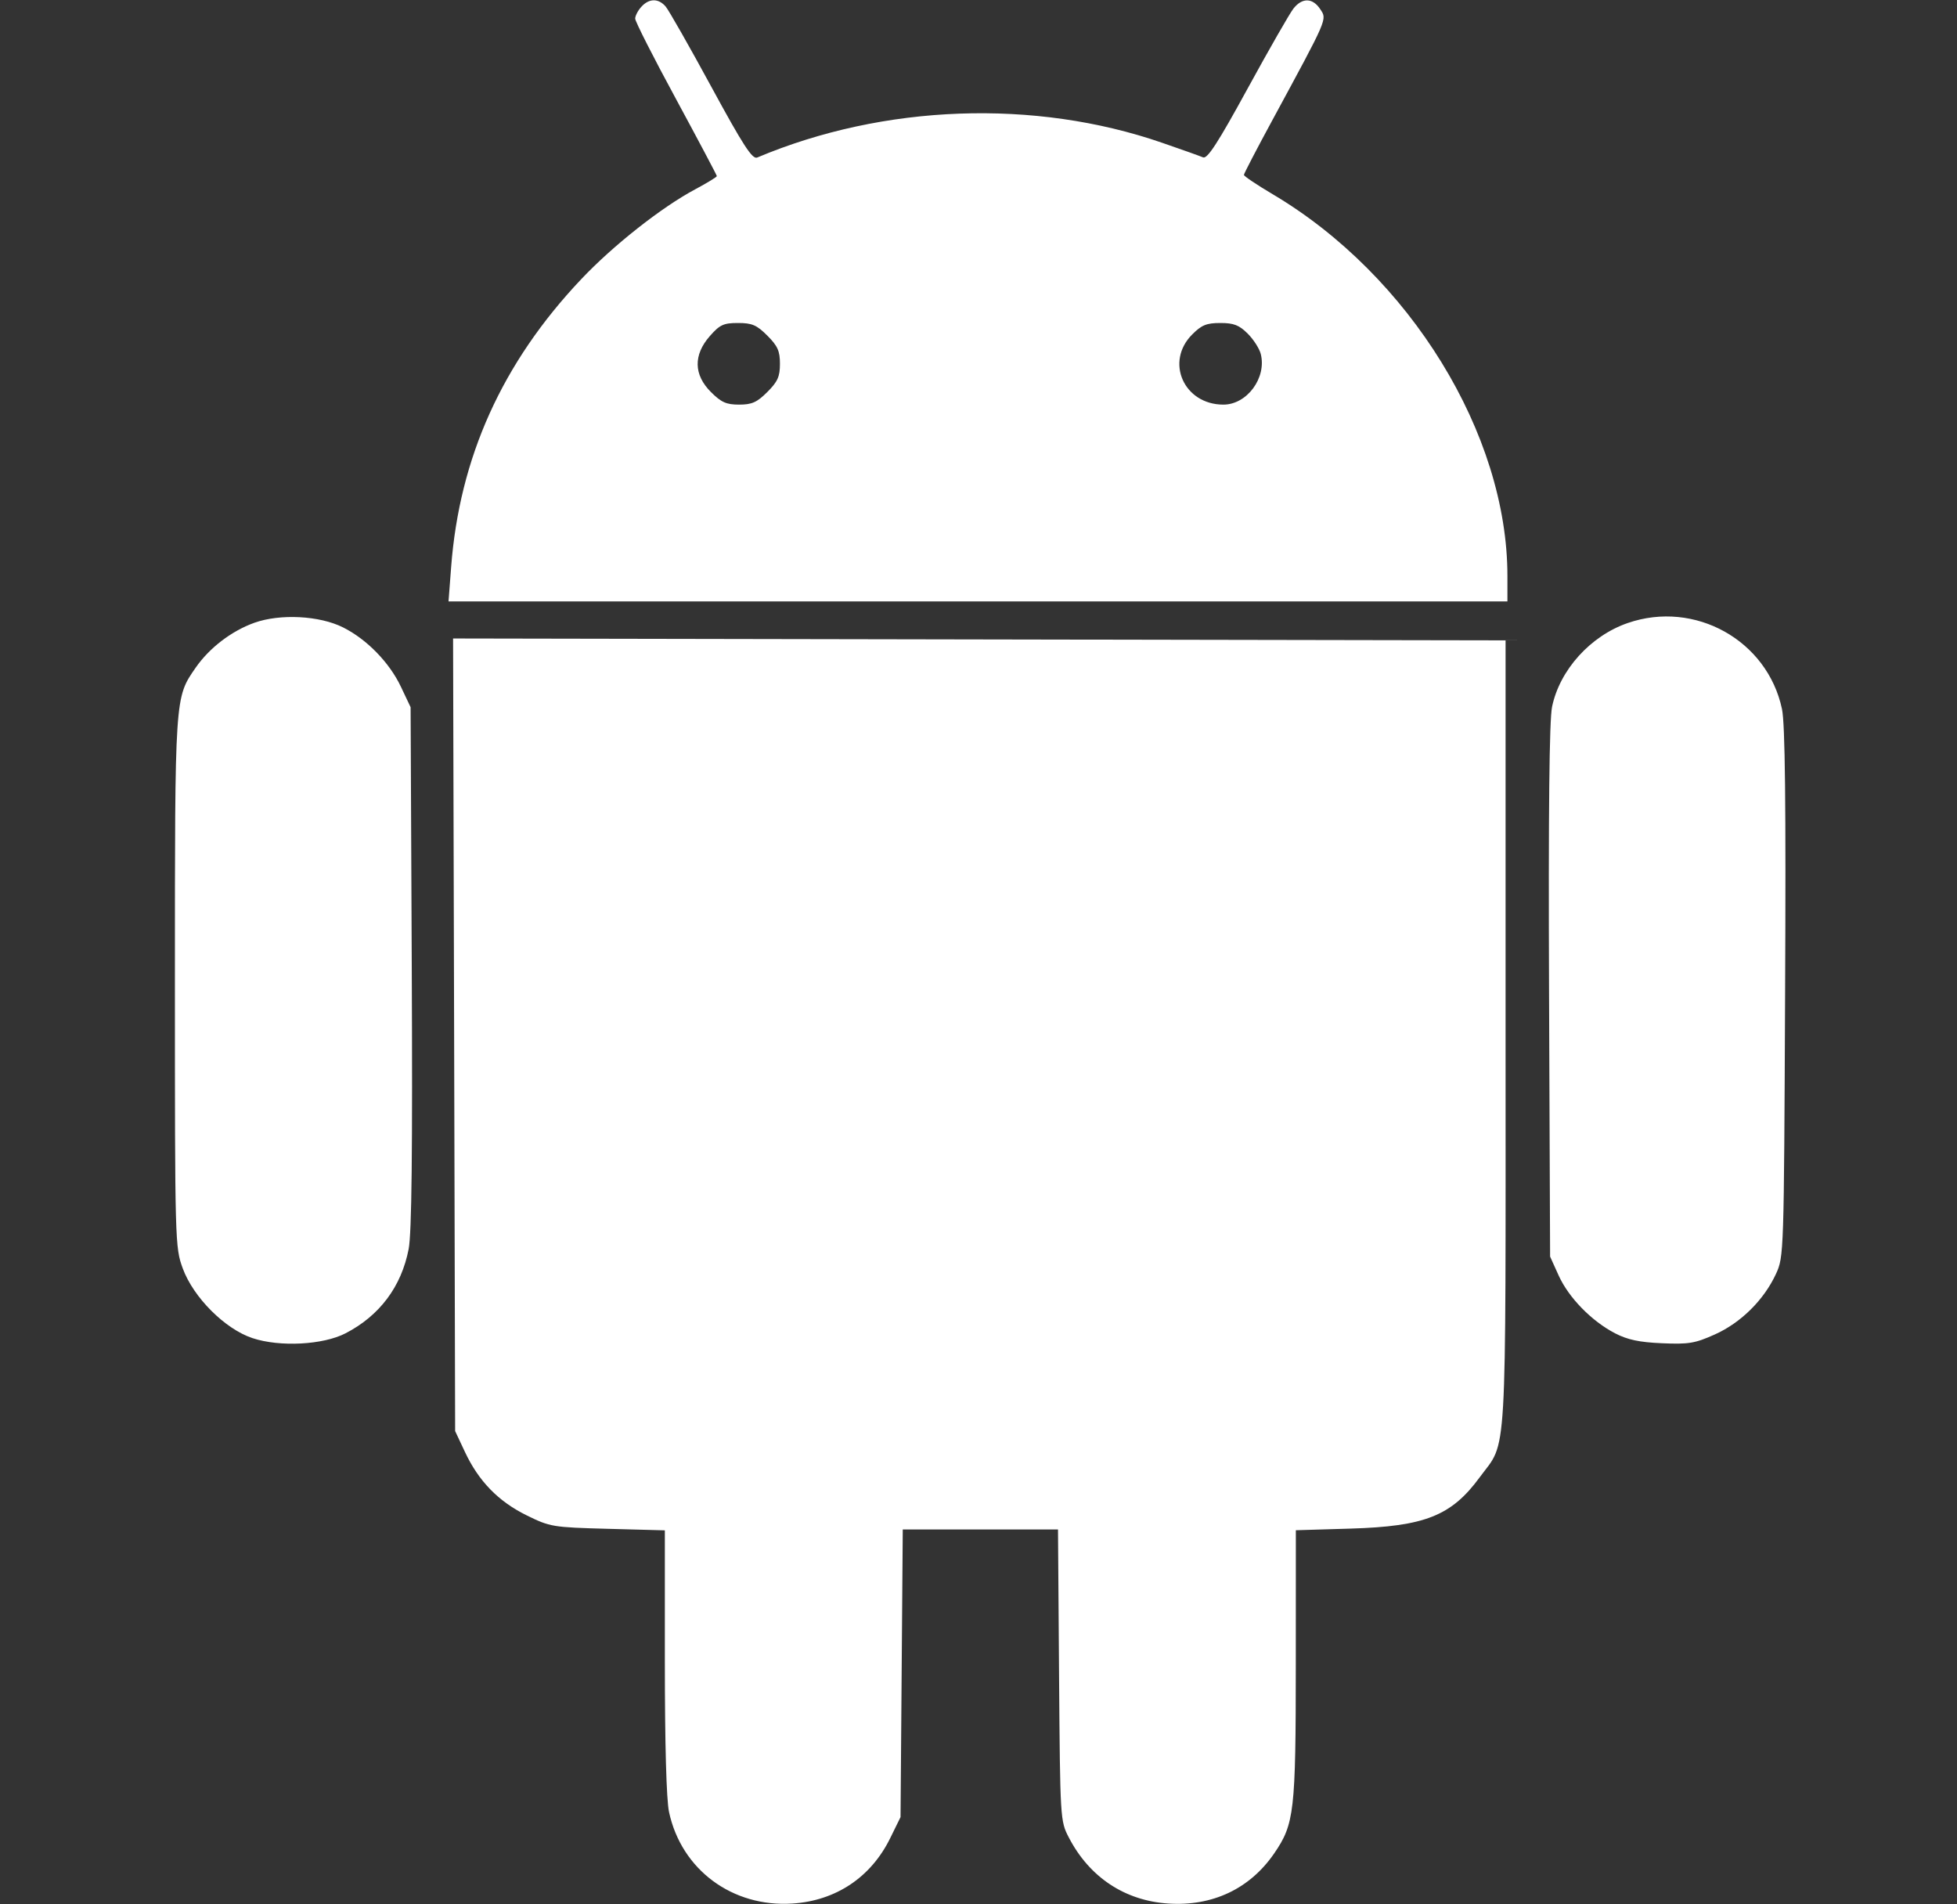 <svg width="37" height="36" viewBox="0 0 37 36" fill="none" xmlns="http://www.w3.org/2000/svg">
<rect x="0" y="0" width="37" height="36" fill="#333333" stroke="none"/>
<path fill-rule="evenodd" clip-rule="evenodd" d="M12.125 0.129C12.061 0.199 12.009 0.3 12.009 0.352C12.009 0.405 12.356 1.089 12.781 1.872C13.205 2.656 13.553 3.312 13.553 3.329C13.553 3.346 13.37 3.458 13.147 3.577C12.51 3.916 11.59 4.641 10.985 5.282C9.495 6.857 8.685 8.652 8.529 10.726L8.48 11.369H18.49H28.5V10.887C28.5 8.206 26.656 5.208 24.061 3.671C23.762 3.494 23.518 3.33 23.518 3.306C23.518 3.283 23.758 2.821 24.051 2.281C25.116 0.315 25.091 0.372 24.962 0.175C24.819 -0.044 24.618 -0.048 24.453 0.164C24.382 0.255 23.993 0.934 23.588 1.674C23.027 2.7 22.827 3.009 22.746 2.975C22.688 2.95 22.34 2.826 21.974 2.7C19.563 1.866 16.708 1.97 14.316 2.978C14.224 3.017 14.053 2.753 13.446 1.636C13.031 0.872 12.643 0.191 12.585 0.123C12.448 -0.035 12.271 -0.033 12.125 0.129ZM14.507 6.344C14.703 6.54 14.746 6.636 14.746 6.878C14.746 7.119 14.703 7.215 14.507 7.411C14.312 7.606 14.215 7.649 13.974 7.649C13.732 7.649 13.636 7.606 13.441 7.411C13.114 7.085 13.107 6.71 13.42 6.354C13.608 6.139 13.68 6.106 13.953 6.106C14.218 6.106 14.307 6.144 14.507 6.344ZM23.59 6.307C23.701 6.418 23.812 6.592 23.837 6.693C23.95 7.143 23.576 7.649 23.13 7.649C22.383 7.649 22.023 6.839 22.541 6.322C22.718 6.144 22.813 6.106 23.072 6.106C23.326 6.106 23.427 6.145 23.59 6.307ZM4.809 11.773C4.377 11.928 3.96 12.247 3.7 12.621C3.303 13.195 3.307 13.133 3.307 18.57C3.307 23.497 3.309 23.58 3.456 23.98C3.657 24.527 4.254 25.124 4.773 25.296C5.29 25.468 6.109 25.425 6.535 25.204C7.177 24.872 7.589 24.322 7.726 23.613C7.784 23.313 7.801 21.792 7.785 18.281L7.763 13.369L7.58 12.983C7.362 12.523 6.934 12.084 6.485 11.86C6.039 11.637 5.297 11.599 4.809 11.773ZM30.774 11.778C30.07 12.021 29.488 12.665 29.344 13.362C29.292 13.611 29.274 15.34 29.287 18.742L29.307 23.755L29.469 24.113C29.659 24.532 30.091 24.974 30.535 25.205C30.771 25.327 30.995 25.375 31.423 25.393C31.927 25.415 32.047 25.395 32.423 25.226C32.914 25.006 33.35 24.574 33.577 24.083C33.727 23.758 33.728 23.707 33.75 18.772C33.767 15.173 33.75 13.683 33.691 13.404C33.416 12.105 32.043 11.339 30.774 11.778ZM8.586 19.561L8.605 27.053L8.79 27.447C9.049 28 9.422 28.383 9.956 28.646C10.401 28.865 10.448 28.873 11.493 28.901L12.57 28.93V31.409C12.57 32.977 12.599 34.023 12.649 34.255C12.883 35.345 13.846 36.059 14.983 35.985C15.805 35.931 16.468 35.488 16.831 34.748L17.026 34.351L17.047 31.632L17.068 28.913H18.535H20.003L20.023 31.667C20.044 34.397 20.045 34.424 20.208 34.737C20.597 35.487 21.266 35.931 22.088 35.985C22.924 36.04 23.63 35.706 24.089 35.039C24.472 34.481 24.498 34.254 24.499 31.464L24.5 28.928L25.535 28.897C26.939 28.855 27.441 28.656 27.976 27.927C28.502 27.211 28.465 27.839 28.465 19.544V12.106L18.516 12.088L8.566 12.07L8.586 19.561Z" fill="white"/>
</svg>
